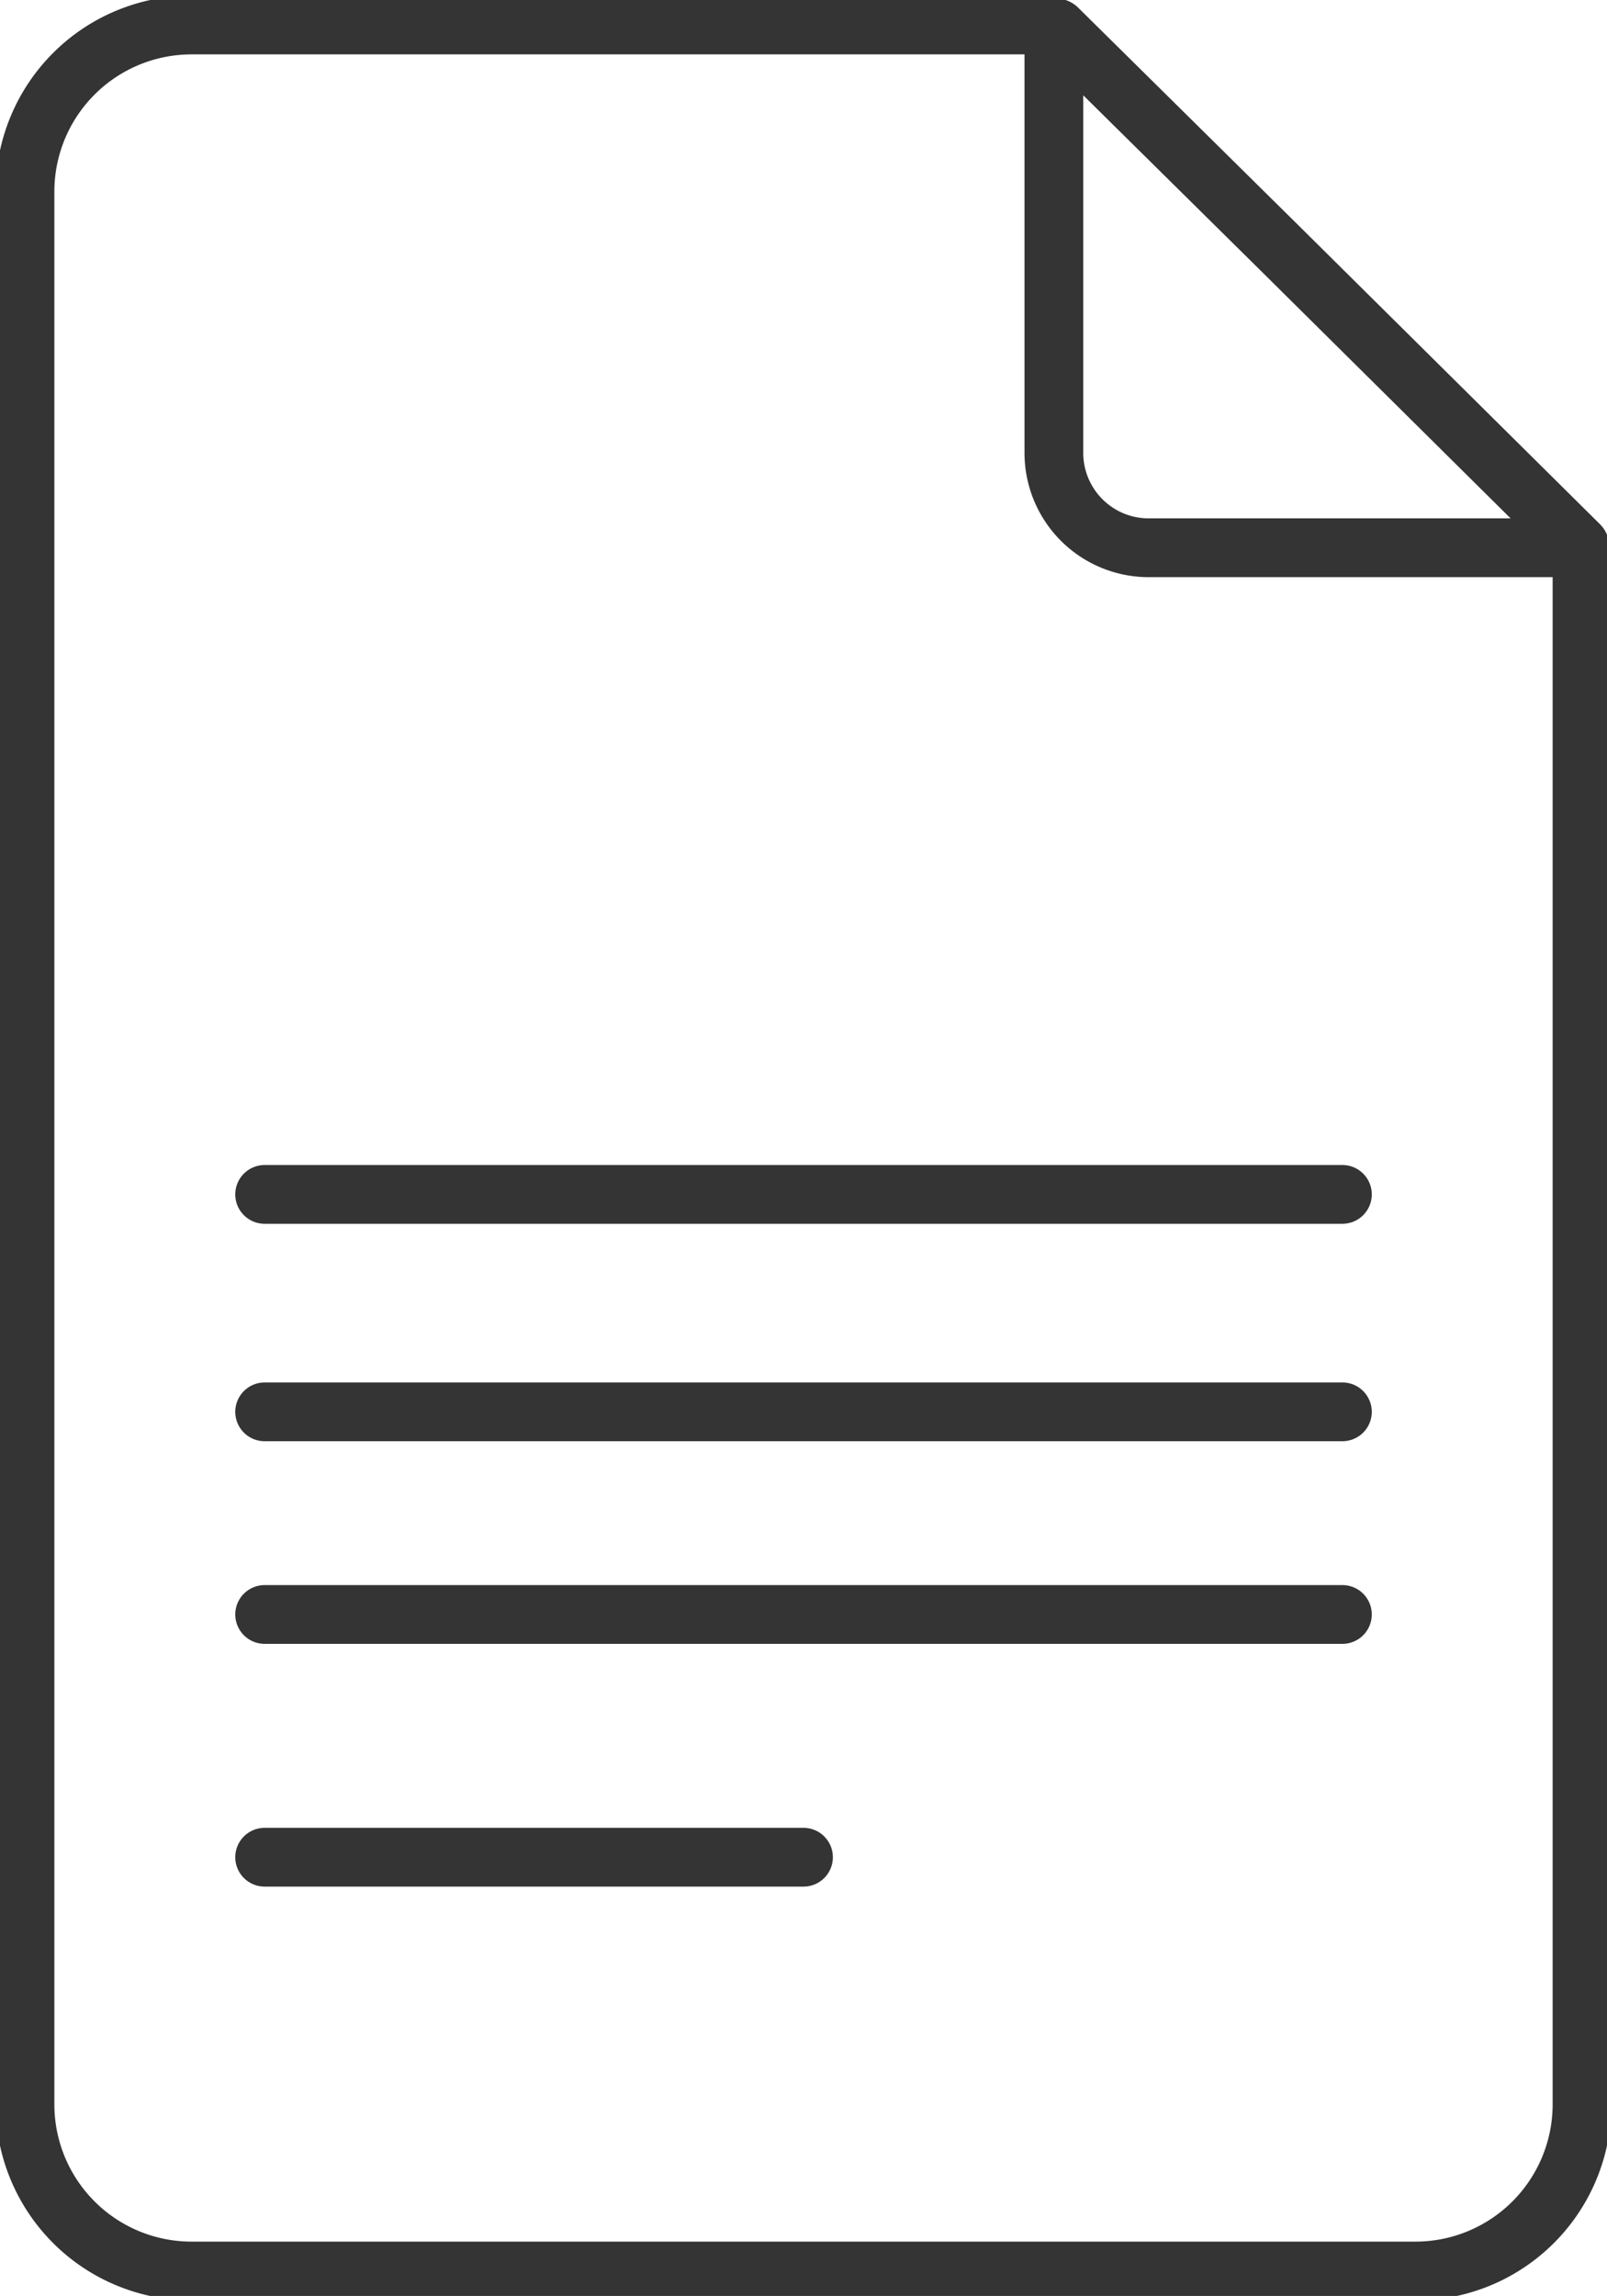 <svg xmlns="http://www.w3.org/2000/svg" xmlns:xlink="http://www.w3.org/1999/xlink" width="41.032" height="58.593" viewBox="0 0 41.032 58.593">
  <defs>
    <clipPath id="clip-path">
      <rect id="Rectangle_2371" data-name="Rectangle 2371" width="41.032" height="58.593" fill="none"/>
    </clipPath>
  </defs>
  <g id="Better_Documentation" data-name="Better Documentation" transform="translate(0 -0.001)">
    <g id="Group_2379" data-name="Group 2379" transform="translate(0 0.001)" clip-path="url(#clip-path)">
      <path id="Path_3494" data-name="Path 3494" d="M40.506,14.092V53.814a4.254,4.254,0,0,1-4.254,4.254H5A4.254,4.254,0,0,1,.75,53.814V5A4.254,4.254,0,0,1,5,.75H27.021" transform="translate(-0.112 -0.112)" fill="none" stroke="#343434" stroke-width="1.5"/>
      <path id="Path_3495" data-name="Path 3495" d="M45.019,14.105a.039.039,0,0,0,.027-.066L37.428,6.492,31.721.855a.054.054,0,0,0-.093.039v10.79a2.421,2.421,0,0,0,2.421,2.421Z" transform="translate(-4.719 -0.126)" fill="none" stroke="#343434" stroke-width="1.5"/>
      <line id="Line_6" data-name="Line 6" x2="27.519" transform="translate(6.757 30.481)" fill="none" stroke="#343434" stroke-linecap="round" stroke-width="1.5"/>
      <line id="Line_7" data-name="Line 7" x2="27.519" transform="translate(6.757 36.03)" fill="none" stroke="#343434" stroke-linecap="round" stroke-width="1.5"/>
      <line id="Line_8" data-name="Line 8" x2="27.519" transform="translate(6.757 41.201)" fill="none" stroke="#343434" stroke-linecap="round" stroke-width="1.5"/>
      <line id="Line_9" data-name="Line 9" x2="13.759" transform="translate(6.757 47.396)" fill="none" stroke="#343434" stroke-linecap="round" stroke-width="1.5"/>
    </g>
  </g>
</svg>
